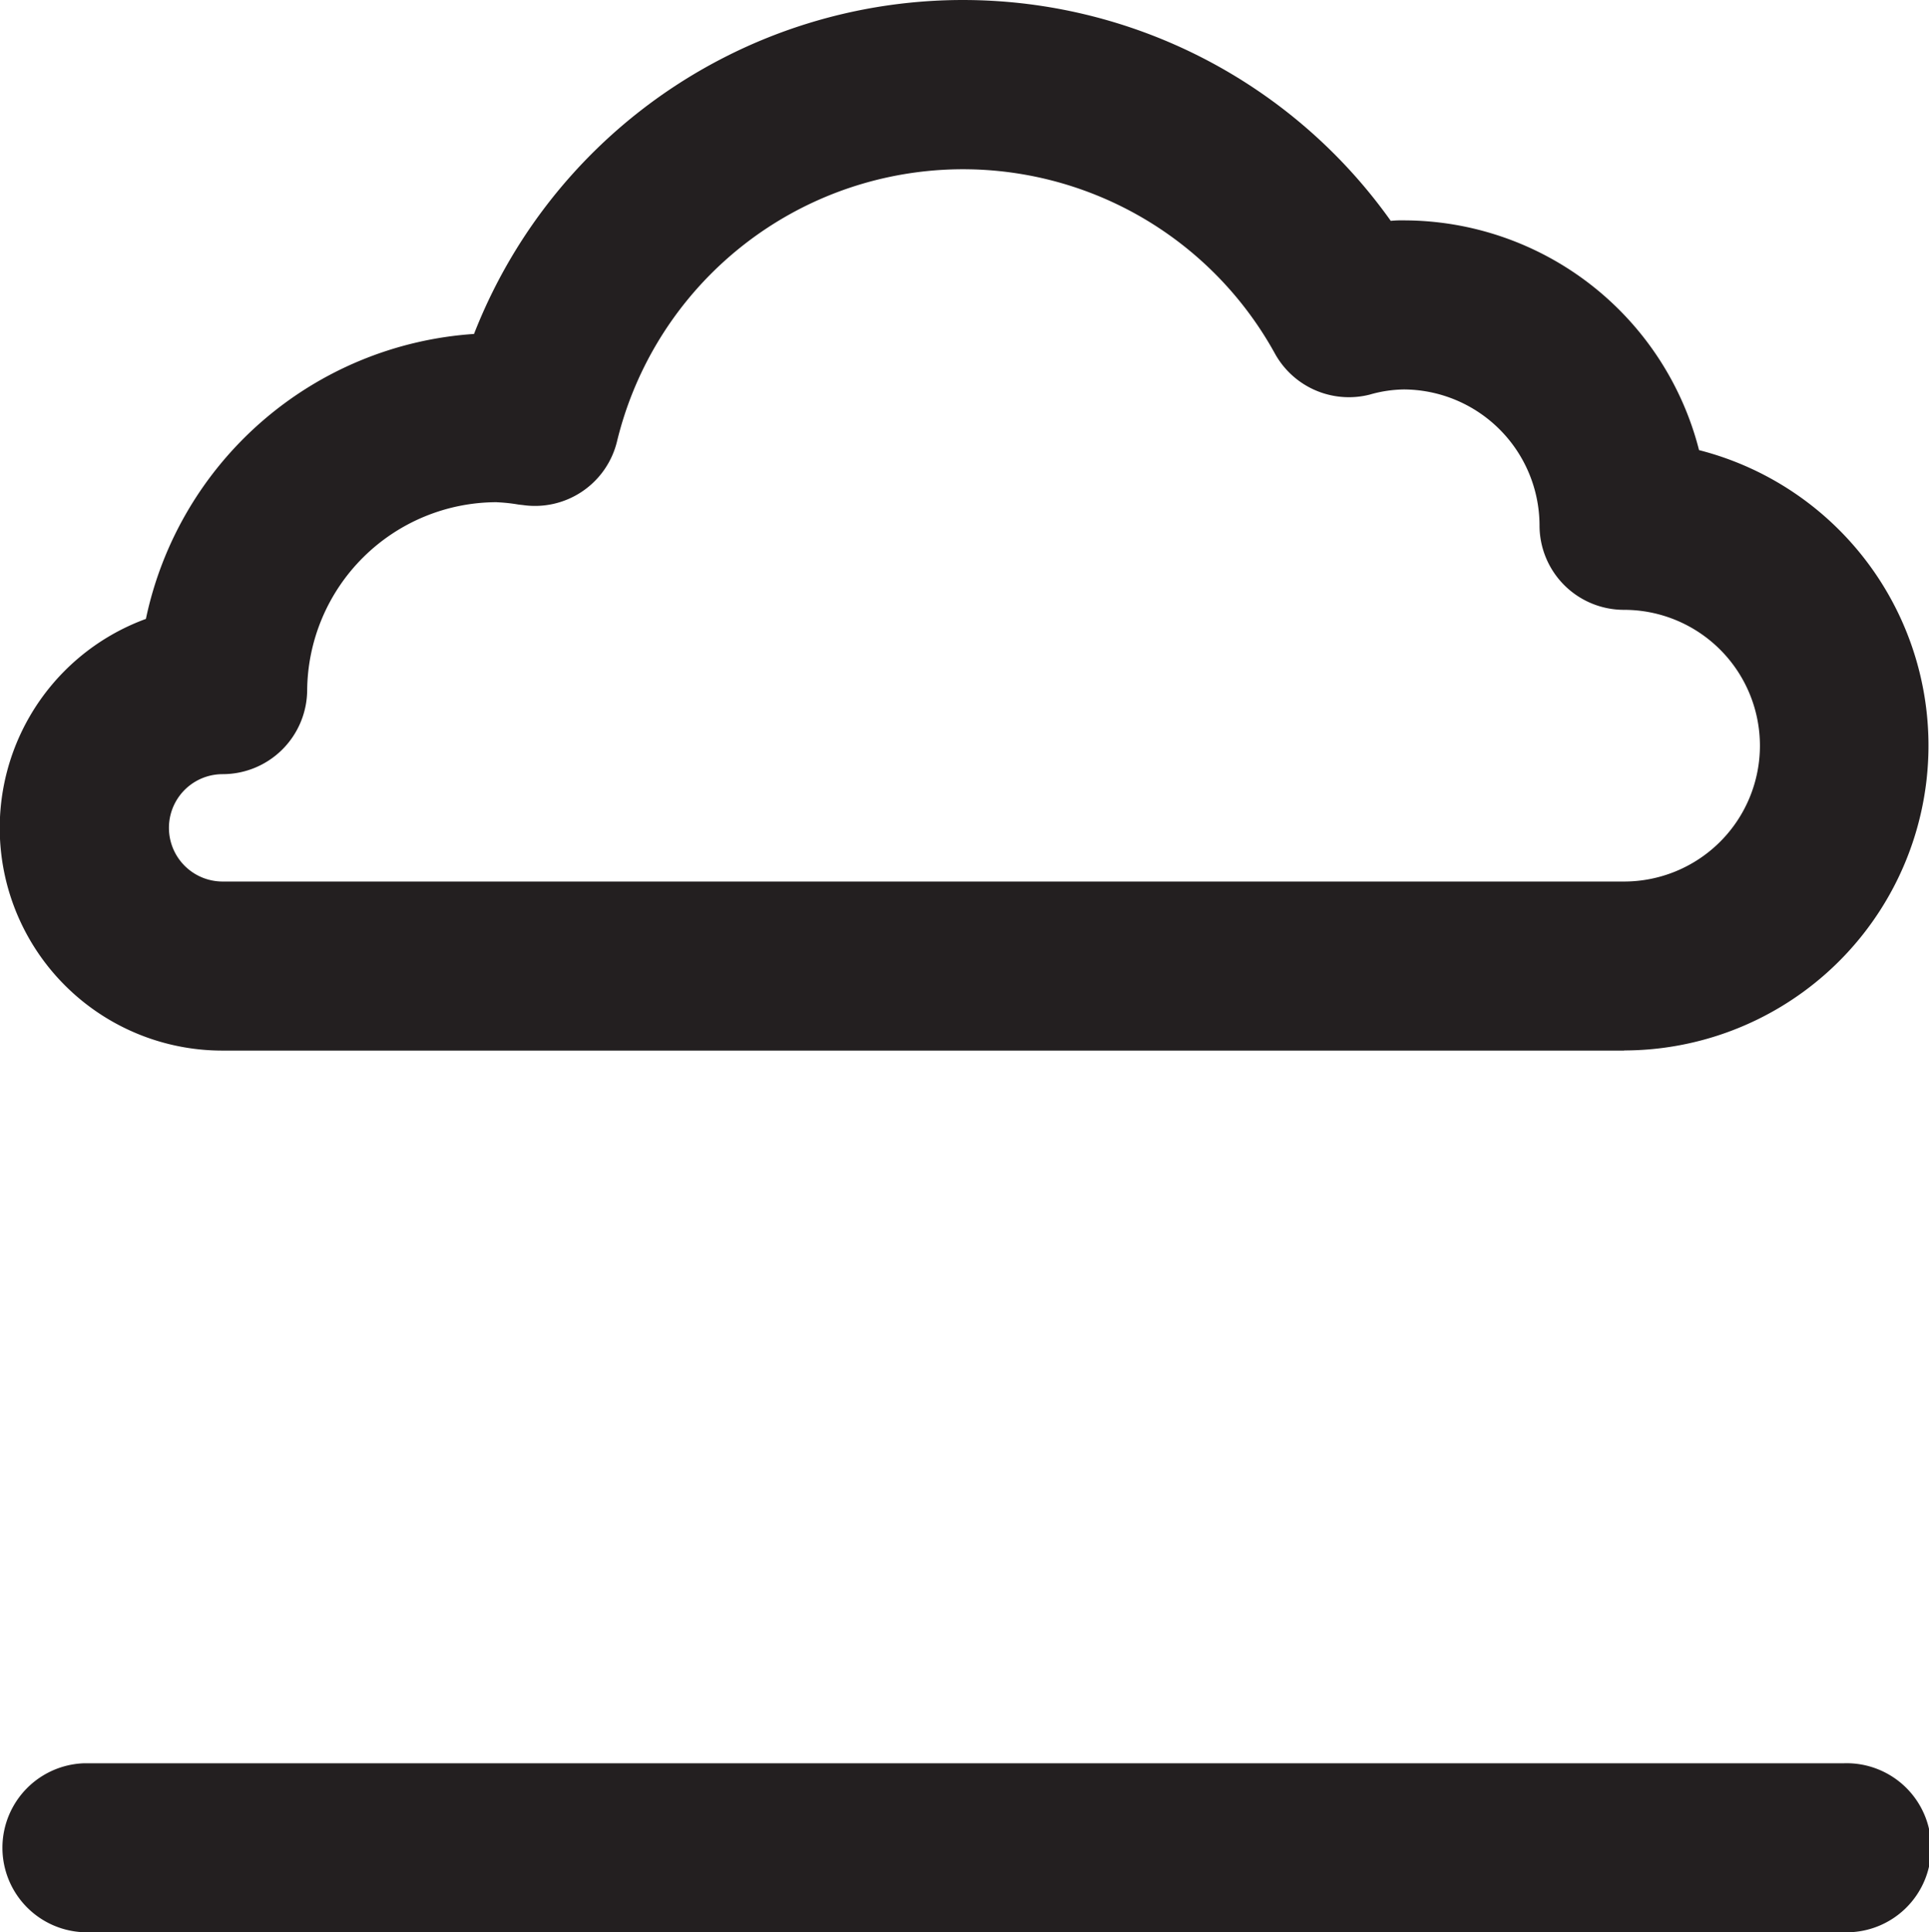 <svg xmlns="http://www.w3.org/2000/svg" width="27.632" height="27.68" viewBox="0 0 27.632 27.68">
  <g id="Artwork_16" data-name="Artwork 16" transform="translate(13.816 13.84)">
    <g id="Group_930" data-name="Group 930" transform="translate(-13.816 -13.84)">
      <path id="Path_1173" data-name="Path 1173" d="M26.417,9.222H1.211a1.211,1.211,0,0,1,0-2.421H26.417a1.211,1.211,0,1,1,0,2.421" transform="translate(0 18.458)" fill="#231f20"/>
      <path id="Path_1174" data-name="Path 1174" d="M7.12,7.194A2.719,2.719,0,0,0,4.4,9.89a1.211,1.211,0,0,1-1.211,1.2.769.769,0,1,0,0,1.538H23.264a1.946,1.946,0,1,0,0-3.892,1.209,1.209,0,0,1-1.211-1.211,1.953,1.953,0,0,0-1.946-1.946,1.847,1.847,0,0,0-.487.074,1.211,1.211,0,0,1-1.359-.591A5.1,5.1,0,0,0,8.839,6.321a1.209,1.209,0,0,1-1.348.914l-.063-.007a2.385,2.385,0,0,0-.308-.033m16.144,7.855H3.19a3.189,3.189,0,0,1-1.1-6.184,5.154,5.154,0,0,1,4.7-4.082A7.518,7.518,0,0,1,19.922,3.164a1.522,1.522,0,0,1,.186-.007,4.37,4.37,0,0,1,4.23,3.291,4.368,4.368,0,0,1-1.073,8.6" fill="#231f20"/>
    </g>
  </g>
</svg>
